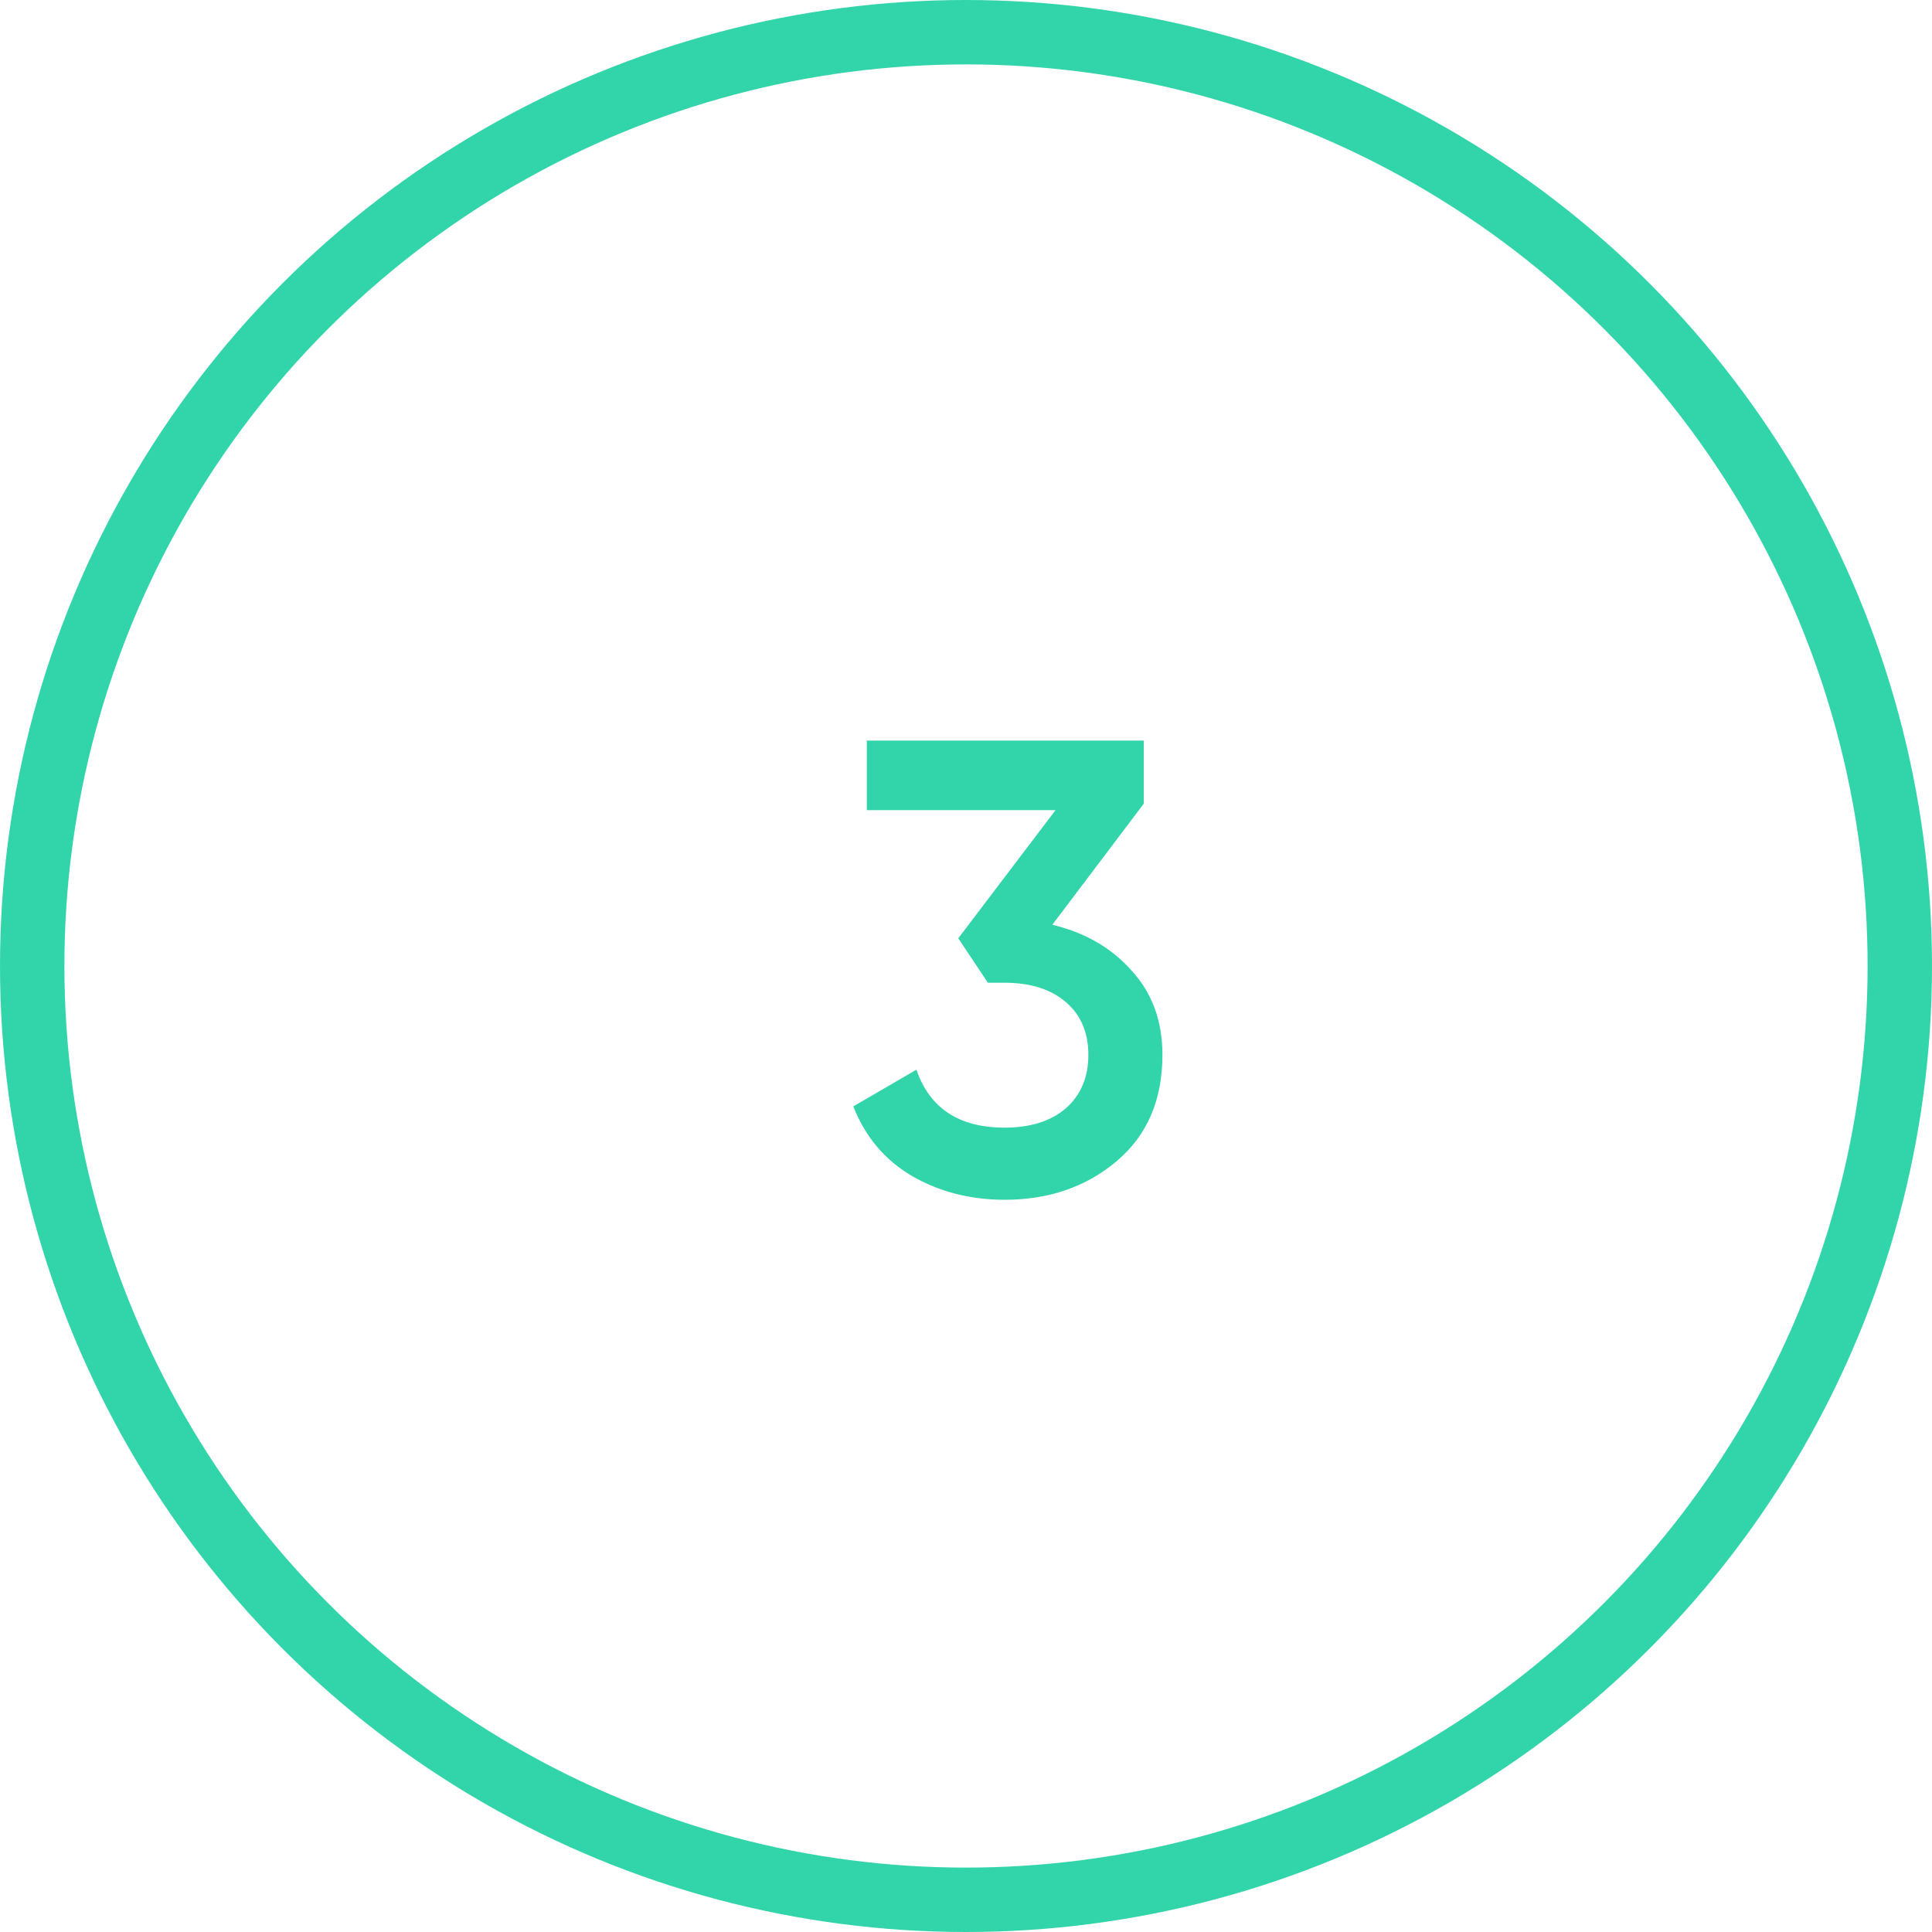 <svg width="60" height="60" viewBox="0 0 60 60" fill="none" xmlns="http://www.w3.org/2000/svg">
<circle cx="30" cy="30" r="29" stroke="#32D5A9" stroke-width="2"/>
<path d="M32.68 28.72C33.693 28.96 34.513 29.433 35.14 30.14C35.78 30.833 36.1 31.707 36.1 32.76C36.1 34.16 35.627 35.26 34.68 36.06C33.733 36.86 32.573 37.26 31.2 37.26C30.133 37.26 29.173 37.013 28.32 36.52C27.48 36.027 26.873 35.307 26.5 34.36L28.46 33.22C28.873 34.42 29.787 35.02 31.2 35.02C32 35.02 32.633 34.82 33.1 34.42C33.567 34.007 33.8 33.453 33.8 32.76C33.8 32.067 33.567 31.52 33.1 31.12C32.633 30.72 32 30.52 31.2 30.52H30.68L29.76 29.14L32.78 25.16H26.92V23H35.52V24.96L32.68 28.72Z" fill="#32D5A9"/>
</svg>
